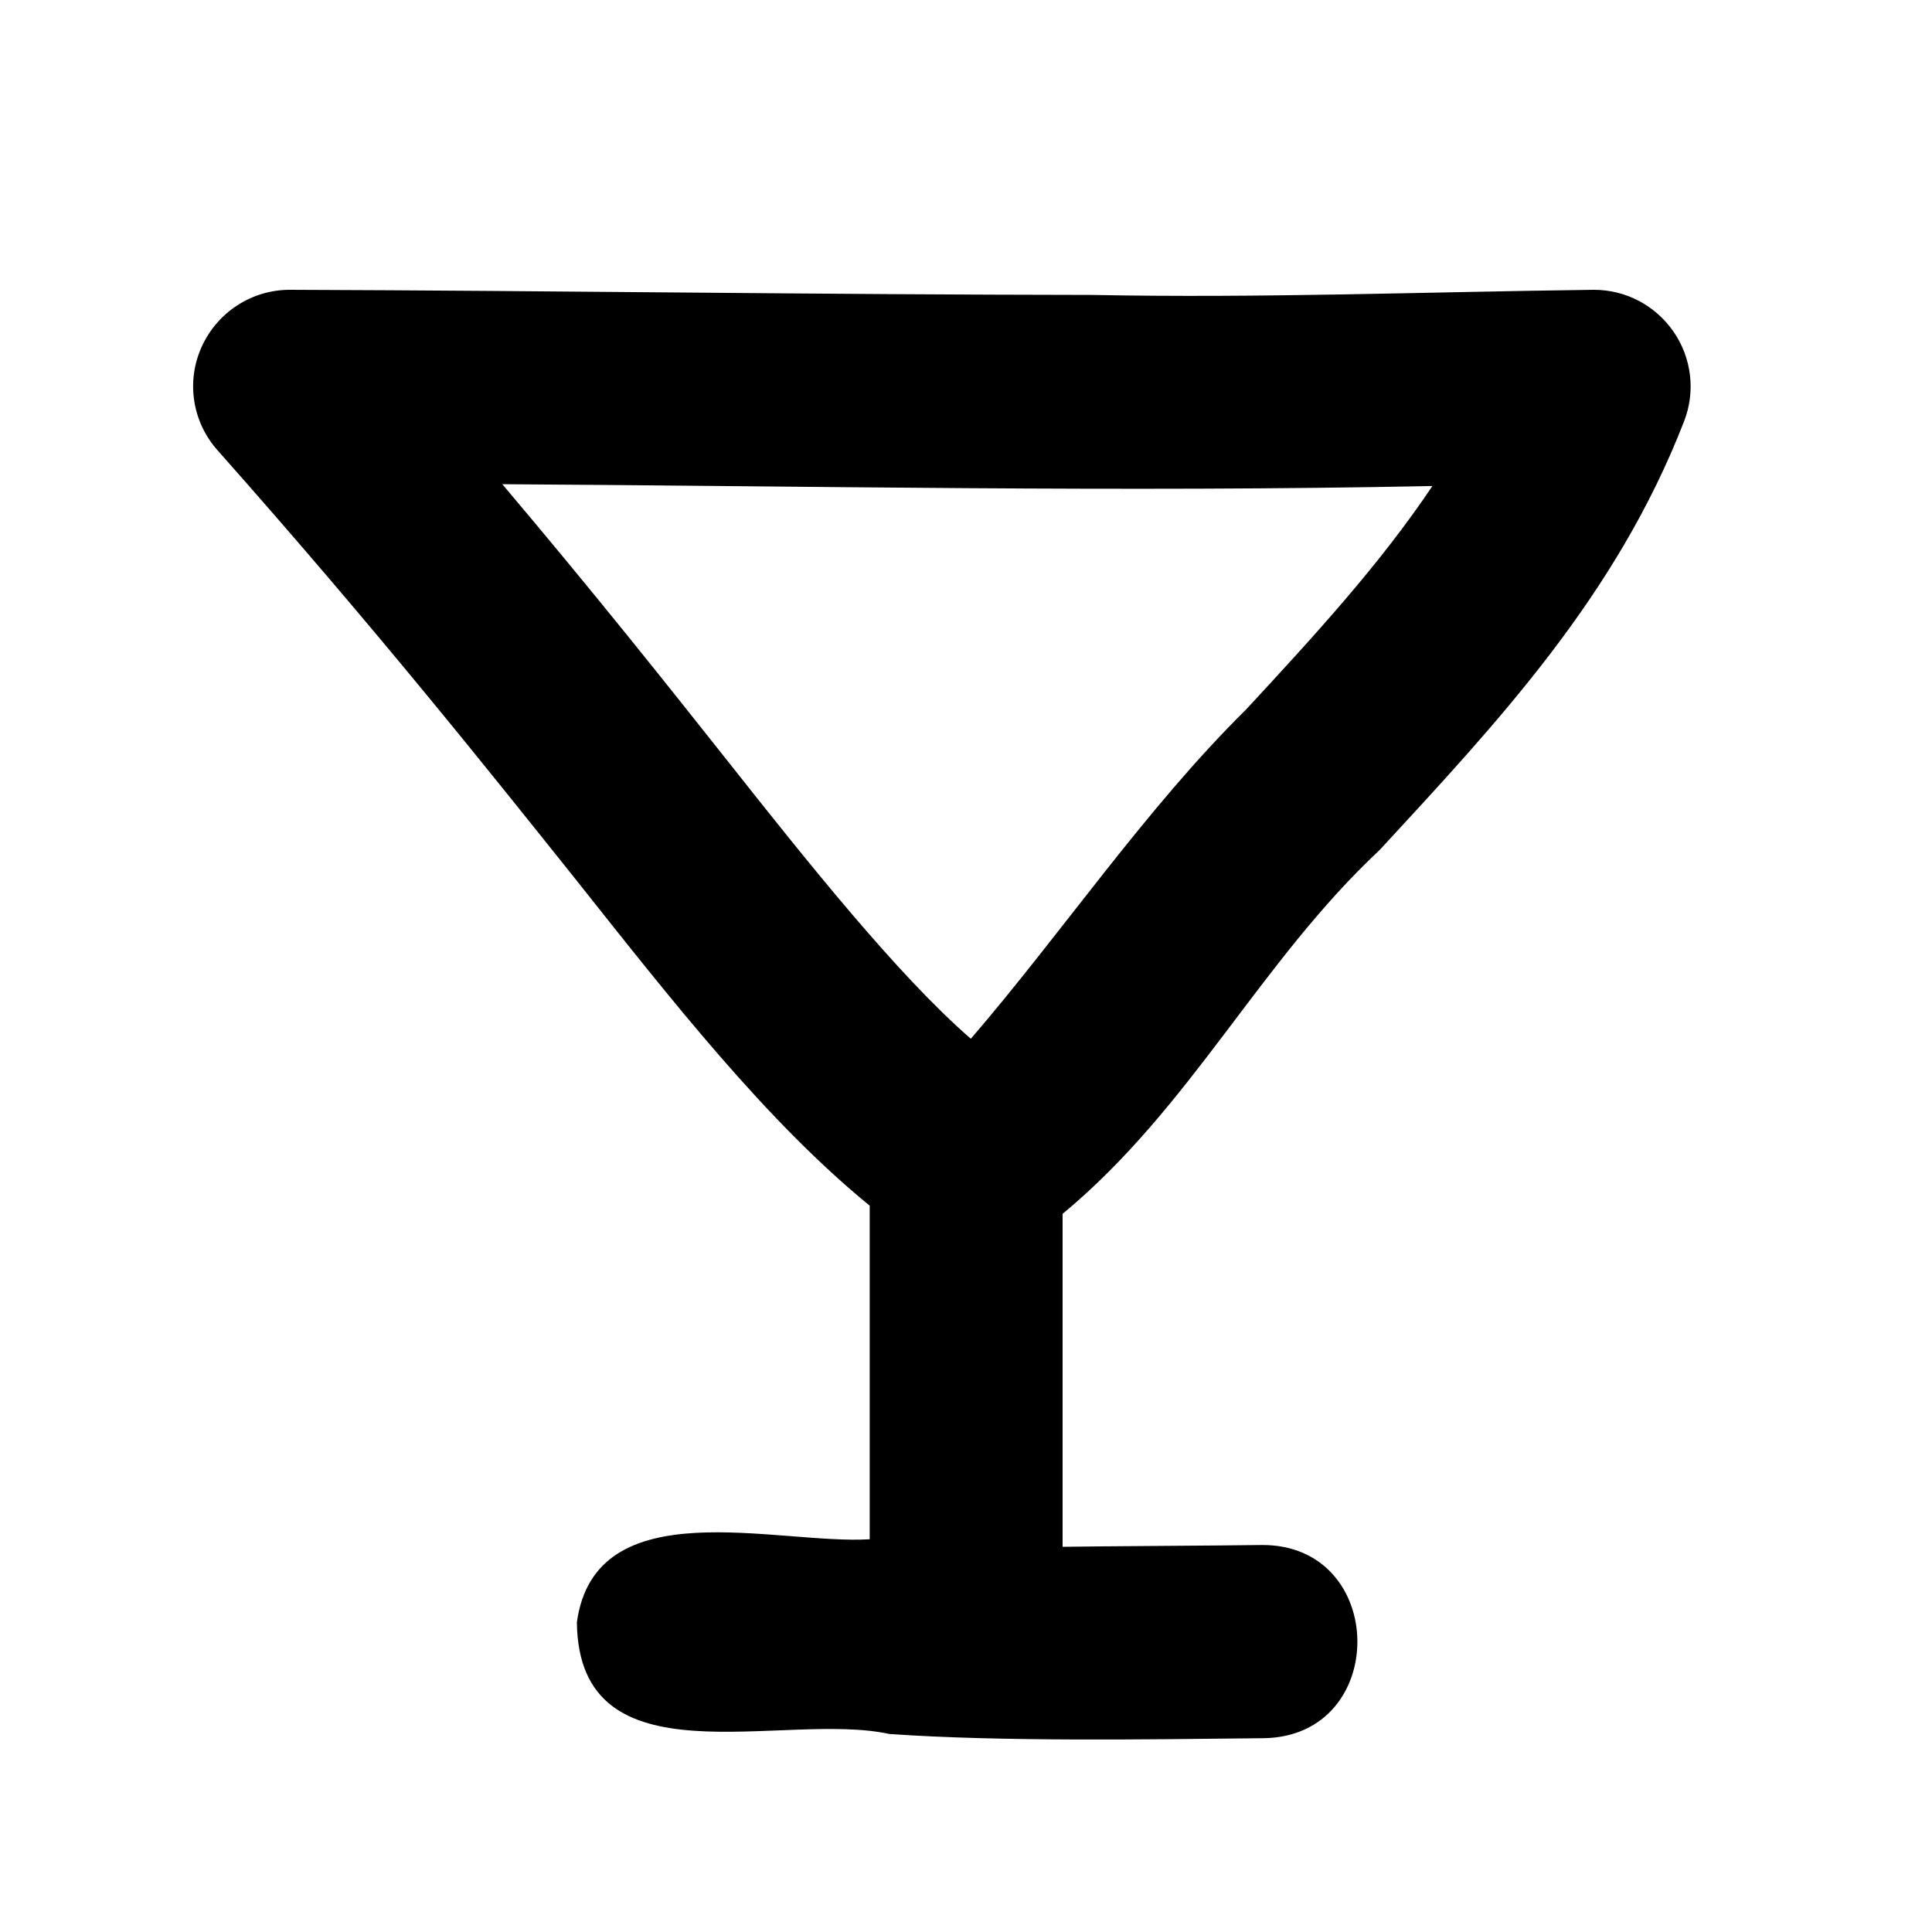 <svg xmlns="http://www.w3.org/2000/svg" viewBox="0 0 640 640"><!--! Font Awesome Pro 7.1.0 by @fontawesome - https://fontawesome.com License - https://fontawesome.com/license (Commercial License) Copyright 2025 Fonticons, Inc. --><path fill="currentColor" d="M66.8 114.9C72 103.4 83.4 96 96 96C185.5 96.3 272.4 97.6 361.9 97.7C417.5 98.8 472.3 96.7 528 96C538.6 96 548.4 101.2 554.4 109.9C560.4 118.6 561.7 129.7 557.9 139.5C535.4 197.5 496.2 239.1 457.1 281.5C417.3 318.7 394.5 366.9 352 402.1L352 512.4C363.4 512.2 405.9 512 418 511.8C459.8 511.6 460.4 575.2 418.6 575.8C380.1 576.2 331.7 577 294.6 574.4C259.3 566.7 191.7 591.6 191.1 537.4C197.2 493.2 257.4 511.8 288.1 509.9L288.1 399.4C253.7 371.3 222.3 331.1 191.1 291.8L191.1 291.8C161.6 254.9 125.3 209.2 72.1 149.2C63.7 139.8 61.6 126.4 66.8 114.9zM166.4 160.4C197.1 196.7 221 226.8 241.2 252.3C267.3 285.3 297.4 323.1 321.6 344.1C352 308.8 379.3 268.1 412.9 234.9C435.2 210.8 457.1 187 474.5 161C372.3 163.1 268.3 161 166.4 160.4z"/></svg>